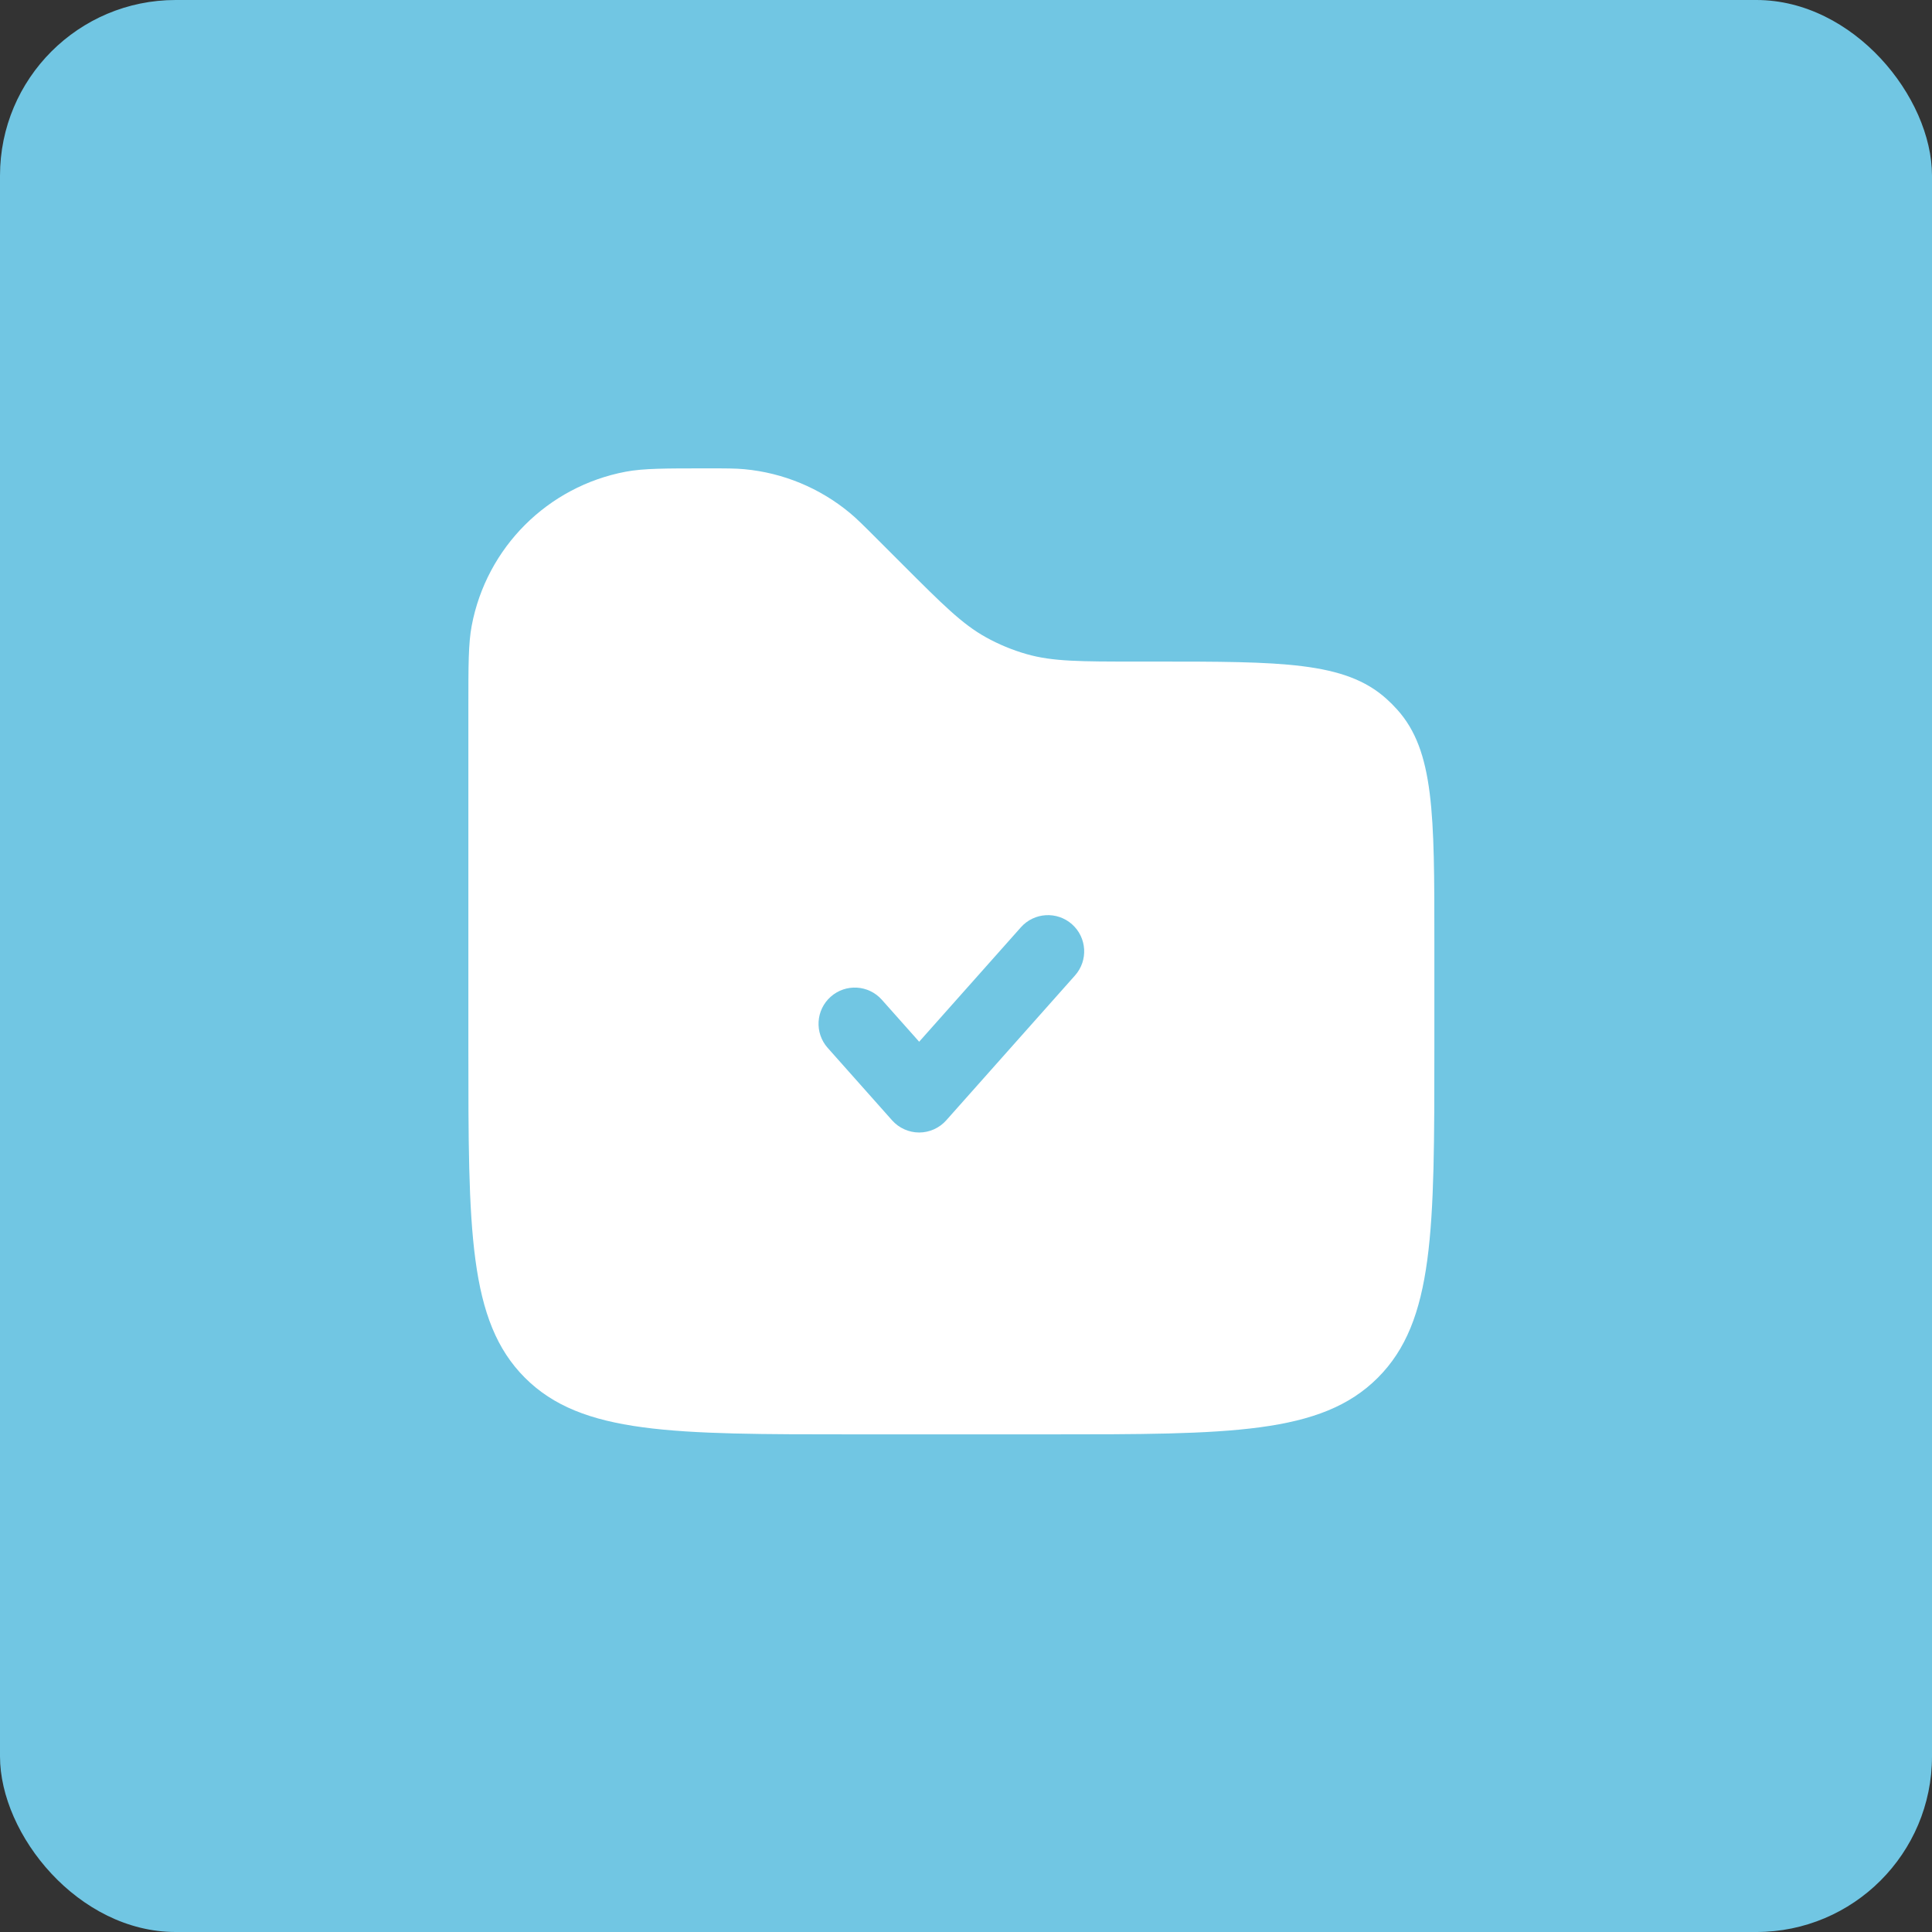 <svg xmlns="http://www.w3.org/2000/svg" width="66" height="66" viewBox="0 0 66 66" fill="none"><rect x="0" y="0" width="66" height="66" fill="#333333" stroke="none"/><rect width="66" height="66" rx="6" fill="#71C6E3"></rect><path fill-rule="evenodd" clip-rule="evenodd" d="M16.114 21.376C16 21.983 16 22.711 16 24.167V35.8C16 42.023 16 45.134 17.933 47.067C19.866 49 22.977 49 29.2 49H35.8C42.023 49 45.134 49 47.067 47.067C49 45.134 49 42.023 49 35.8V32.166C49 27.823 49 25.651 47.73 24.24C47.614 24.11 47.49 23.986 47.36 23.87C45.949 22.6 43.777 22.6 39.434 22.6H38.817C36.913 22.6 35.962 22.6 35.075 22.347C34.587 22.208 34.118 22.014 33.675 21.767C32.869 21.319 32.196 20.646 30.85 19.3L29.942 18.392C29.491 17.941 29.265 17.715 29.028 17.519C28.006 16.672 26.753 16.152 25.431 16.029C25.124 16 24.805 16 24.167 16C22.711 16 21.983 16 21.376 16.114C18.706 16.618 16.618 18.706 16.114 21.376ZM36.622 31.575C37.133 32.029 37.179 32.811 36.725 33.322L32.325 38.272C32.09 38.536 31.753 38.688 31.4 38.688C31.047 38.688 30.71 38.536 30.475 38.272L28.275 35.797C27.821 35.286 27.867 34.504 28.378 34.05C28.889 33.596 29.671 33.642 30.125 34.153L31.4 35.587L34.875 31.678C35.329 31.167 36.111 31.121 36.622 31.575Z" fill="white"></path></svg>